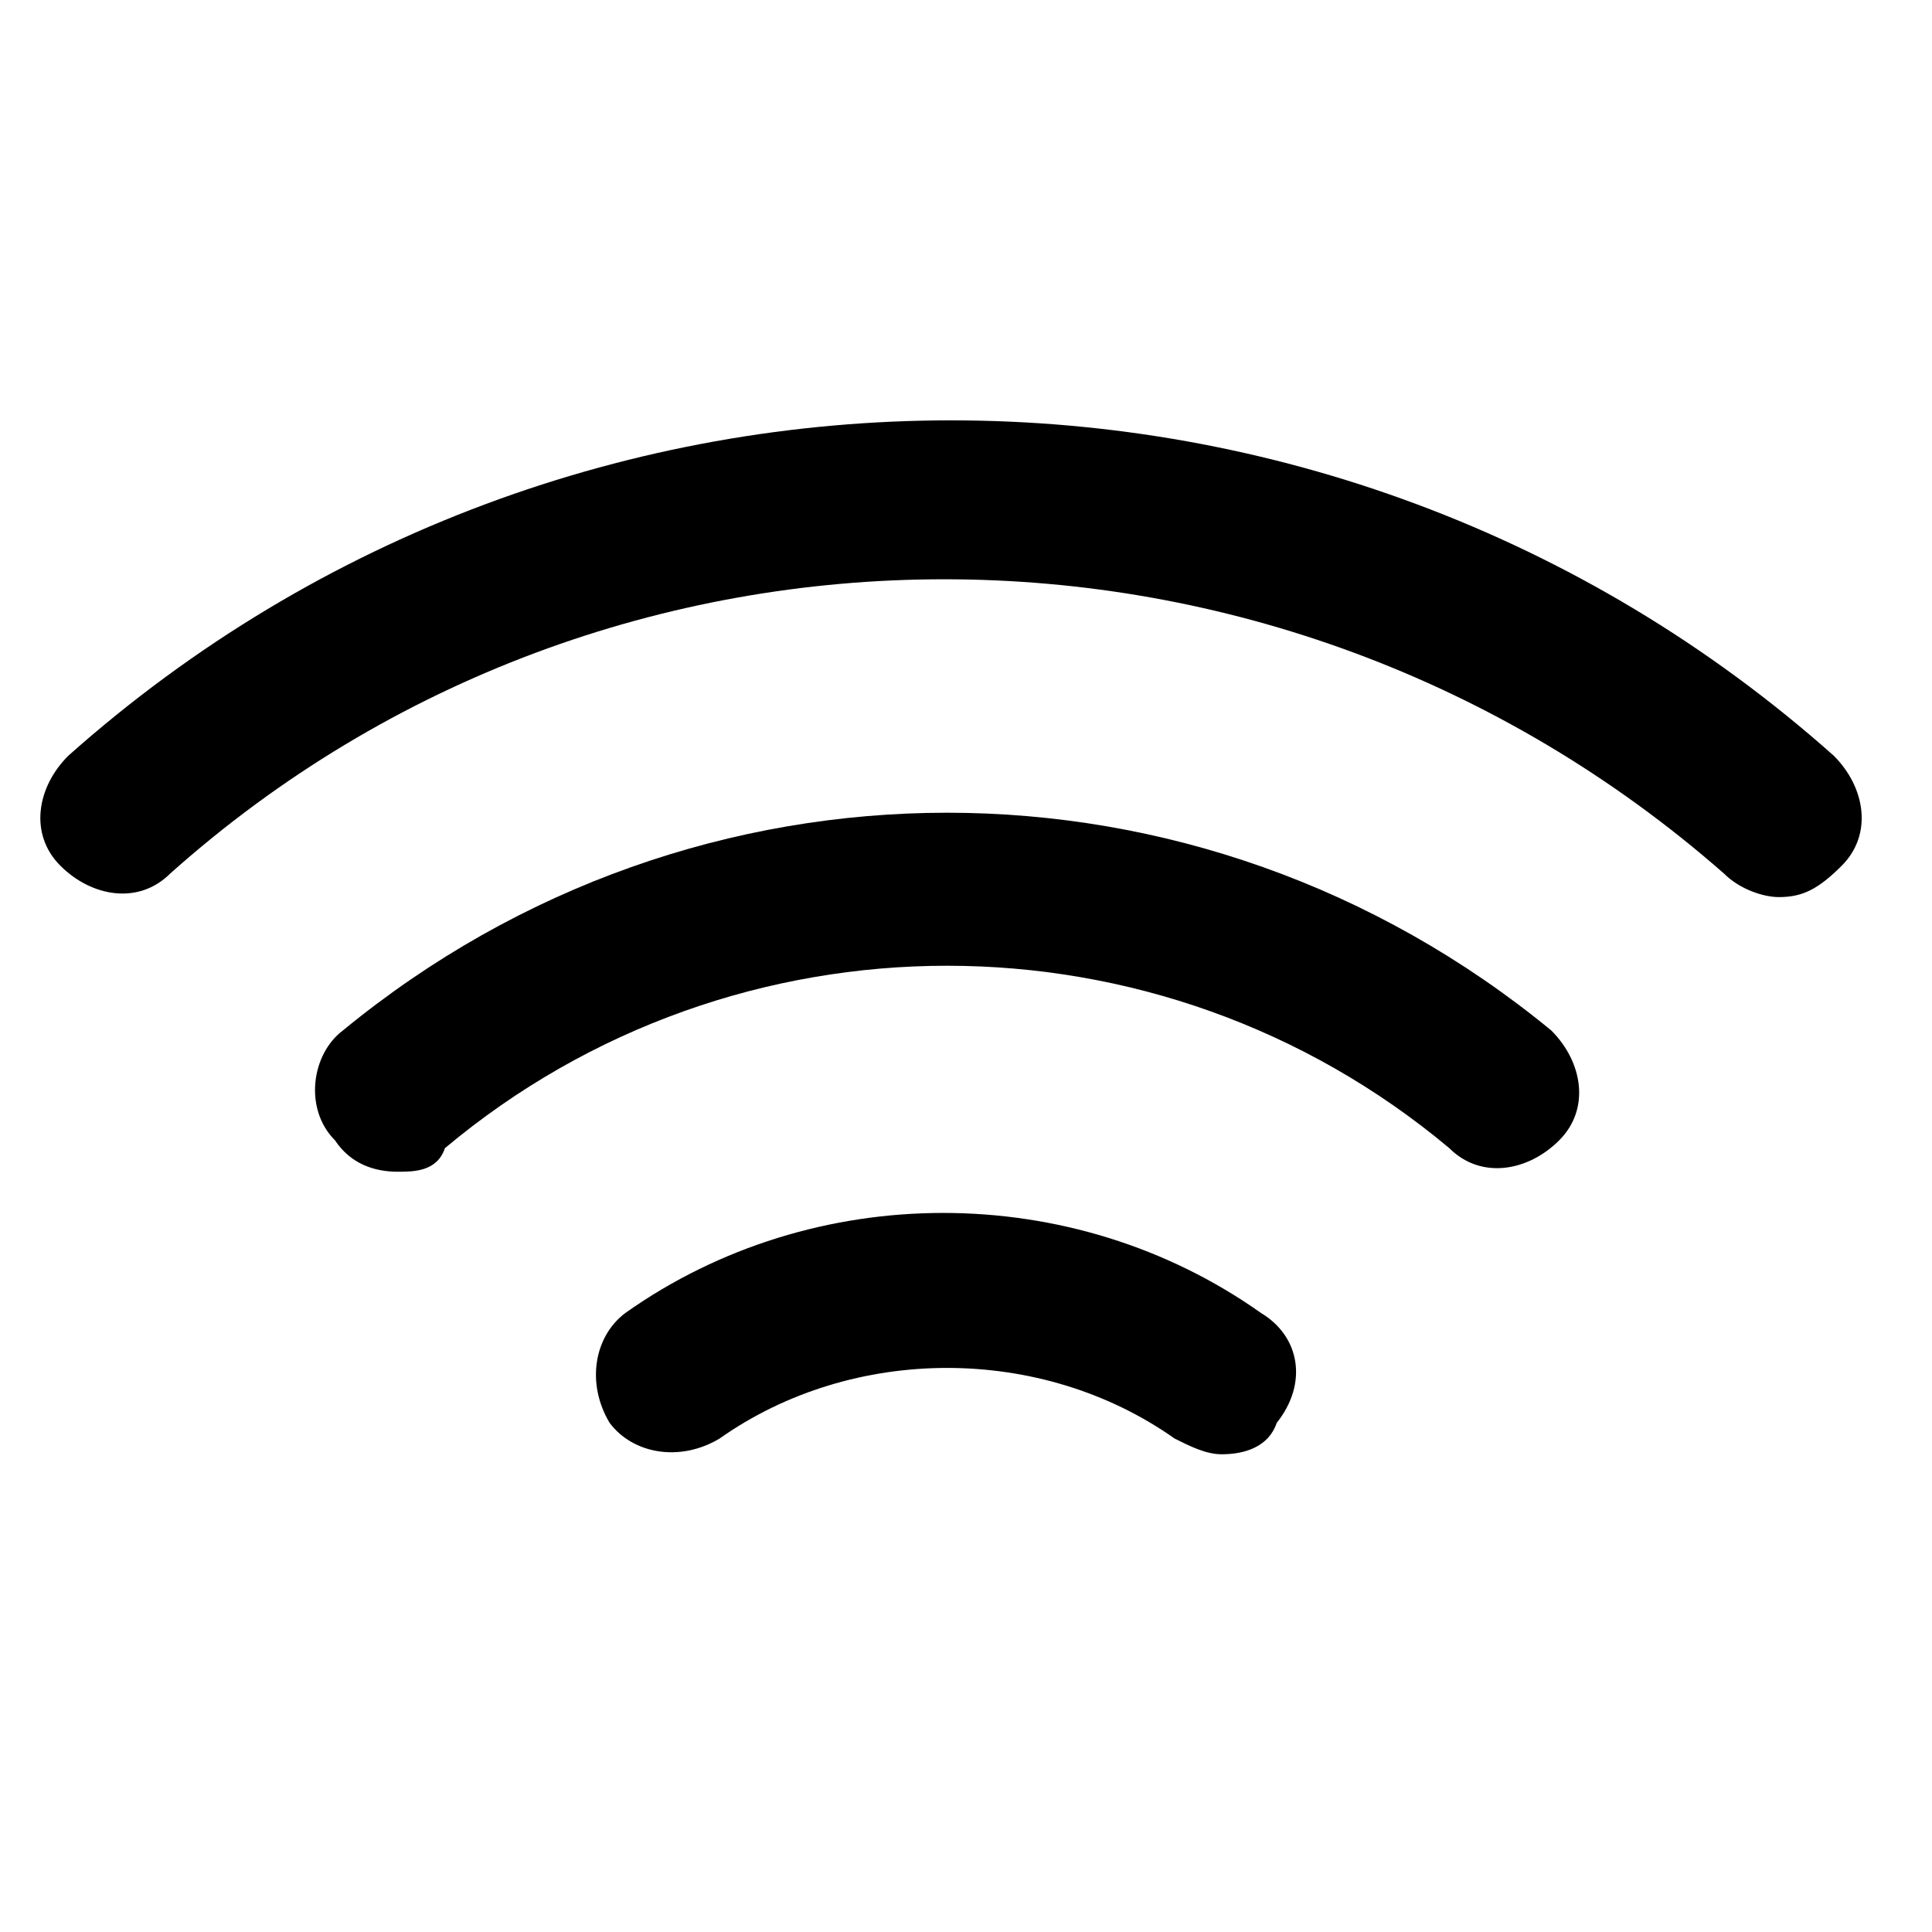 <svg width="33" height="33" viewBox="0 0 33 33" fill="none" xmlns="http://www.w3.org/2000/svg">
<g clip-path="url(#clip0_5_15)">
<path d="M6.794 20.014C6.392 20.014 5.99 19.88 5.722 19.478C5.186 18.942 5.32 18.004 5.856 17.602C11.888 12.642 20.466 12.642 26.498 17.602C27.034 18.138 27.168 18.942 26.632 19.478C26.096 20.014 25.292 20.148 24.756 19.612C19.796 15.457 12.558 15.457 7.599 19.612C7.465 20.014 7.062 20.014 6.794 20.014Z" fill="black"/>
<path d="M30.385 15.323C30.117 15.323 29.715 15.189 29.447 14.921C21.807 8.219 10.413 8.219 2.907 14.921C2.371 15.457 1.567 15.323 1.031 14.787C0.494 14.251 0.628 13.446 1.165 12.91C9.743 5.27 22.745 5.27 31.324 12.91C31.86 13.446 31.994 14.251 31.458 14.787C31.055 15.189 30.788 15.323 30.385 15.323Z" fill="black"/>
<path d="M20.869 24.84C20.6 24.84 20.332 24.706 20.064 24.572C17.786 22.963 14.569 22.963 12.29 24.572C11.62 24.974 10.816 24.84 10.413 24.304C10.011 23.633 10.145 22.829 10.681 22.427C13.898 20.148 18.322 20.148 21.539 22.427C22.209 22.829 22.343 23.633 21.807 24.304C21.673 24.706 21.271 24.84 20.869 24.84Z" fill="black"/>
</g>
<defs>
<clipPath id="clip0_5_15">
<rect width="32.17" height="32.17" fill="white" transform="translate(0.092 0.579)"/>
</clipPath>
</defs>
</svg>
